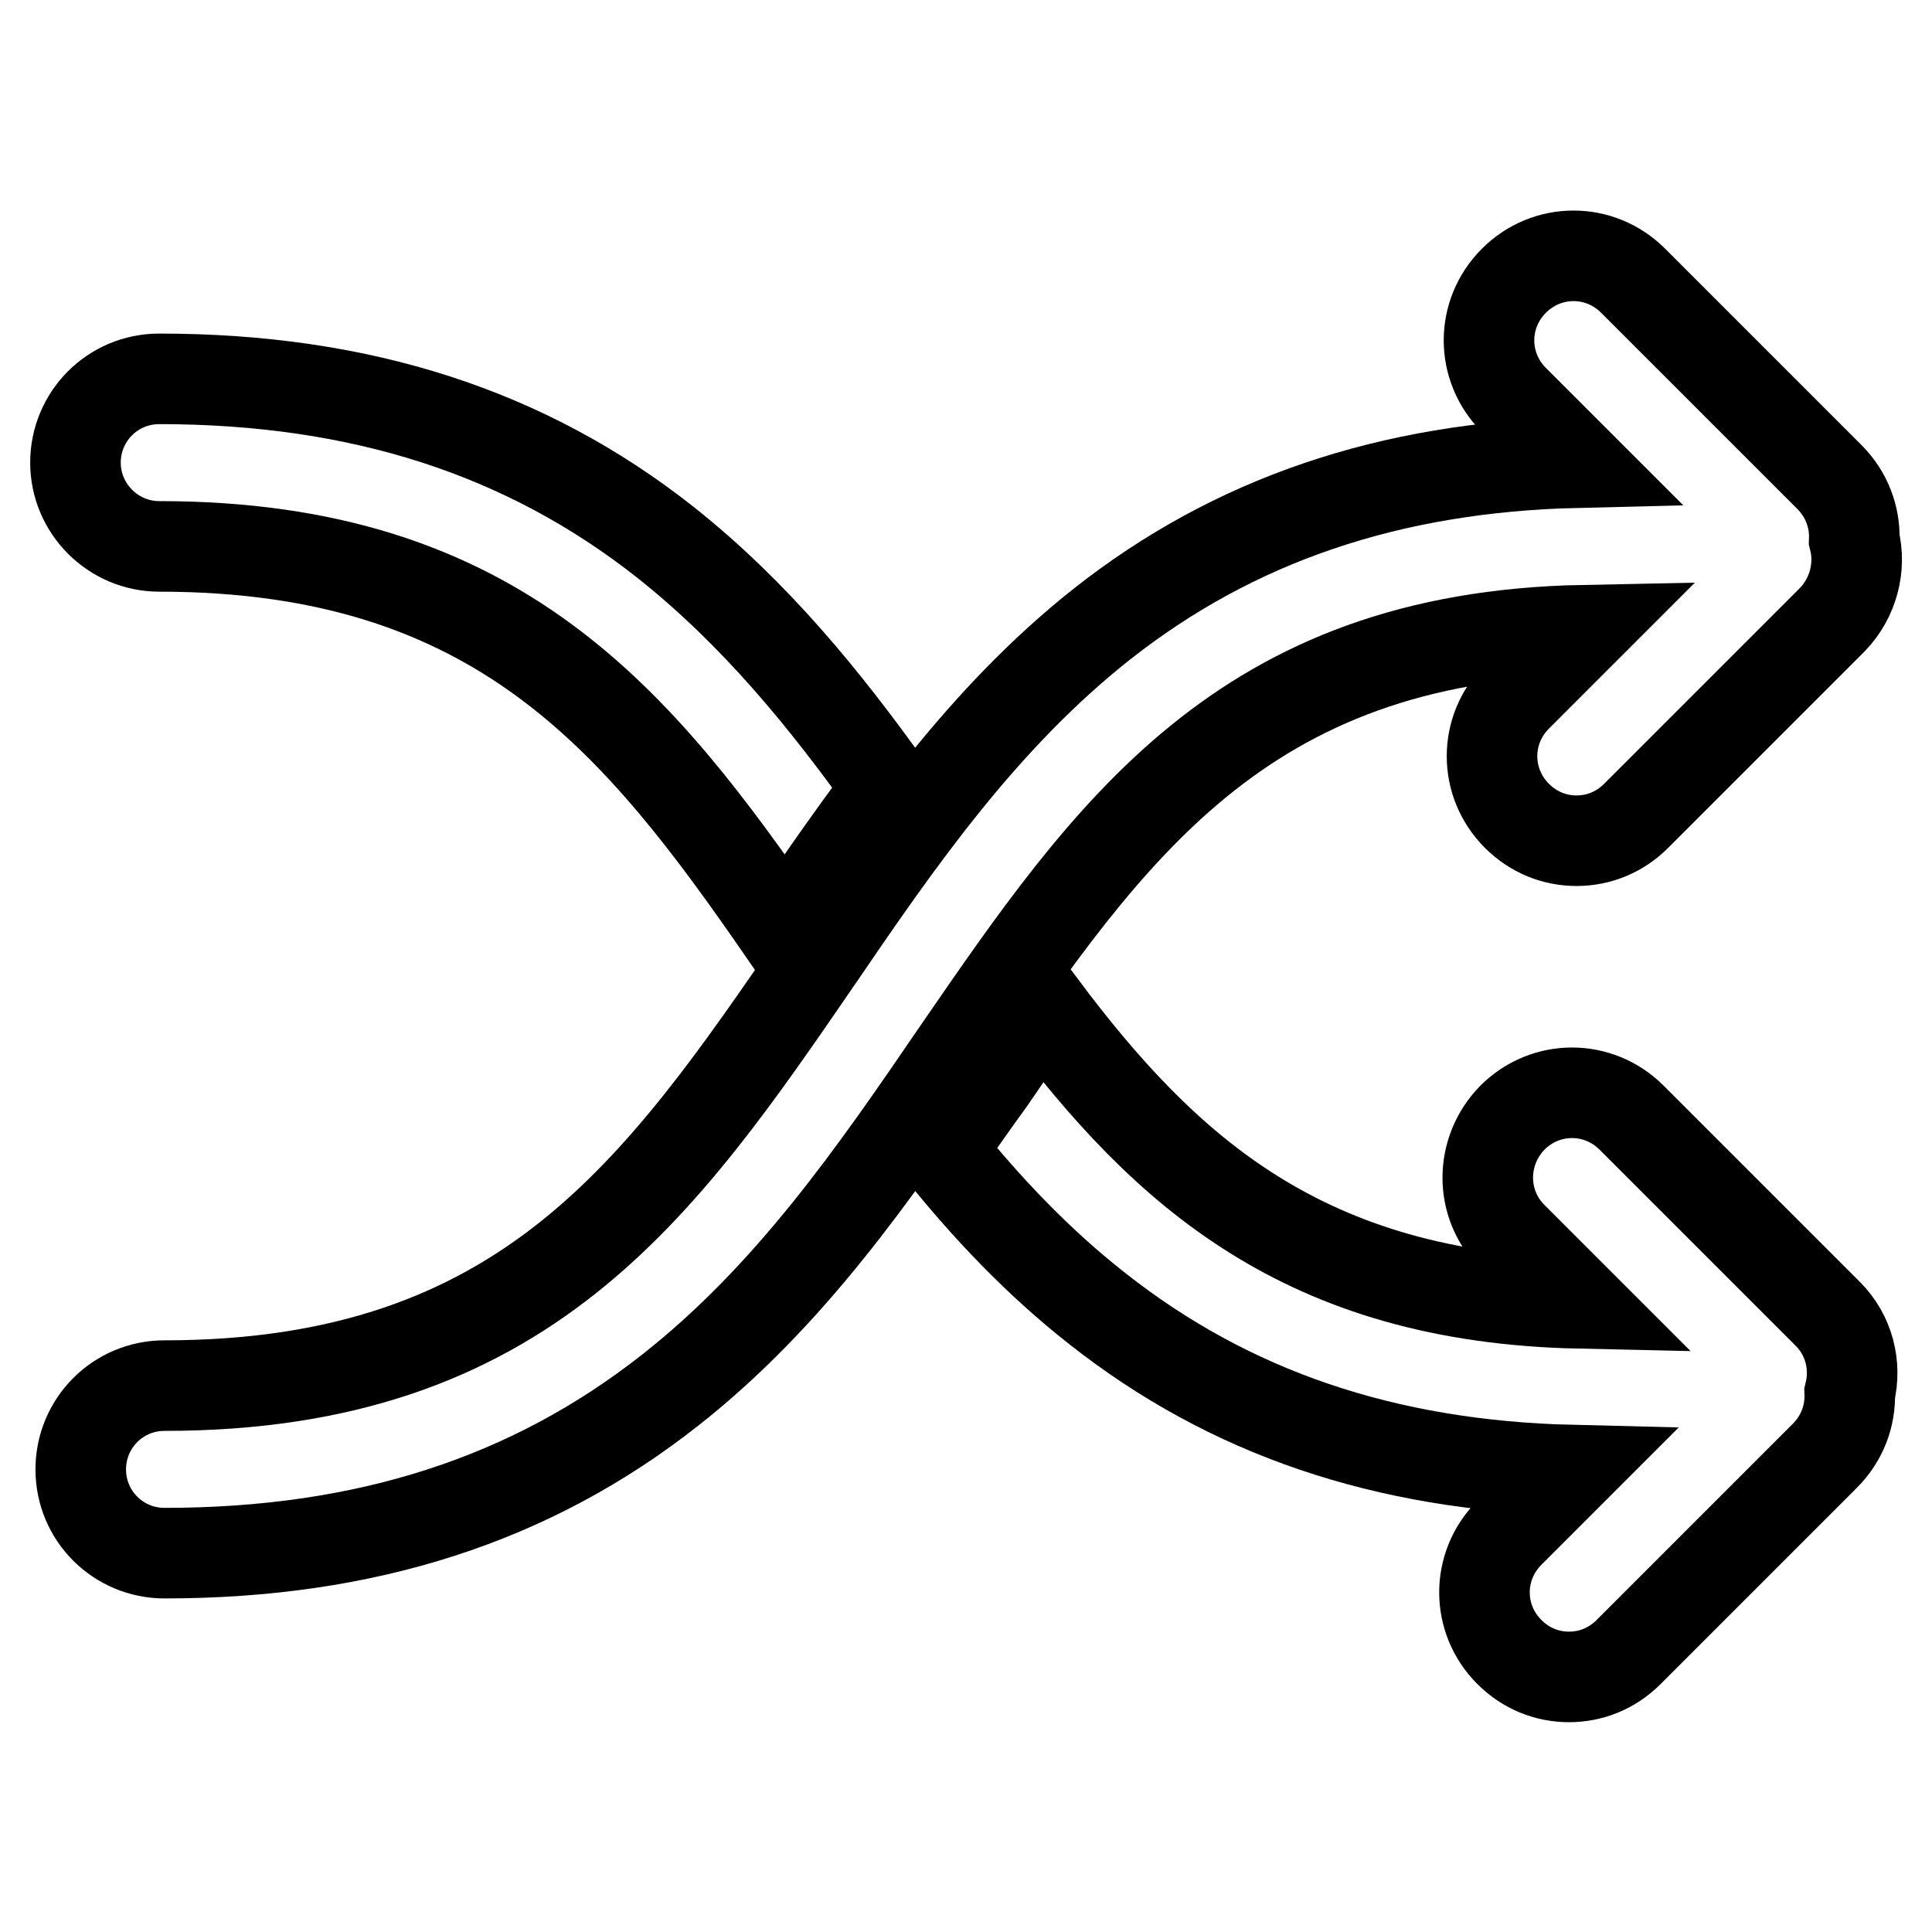 <?xml version="1.0" encoding="utf-8"?>
<!-- Svg Vector Icons : http://www.onlinewebfonts.com/icon -->
<!DOCTYPE svg PUBLIC "-//W3C//DTD SVG 1.1//EN" "http://www.w3.org/Graphics/SVG/1.1/DTD/svg11.dtd">
<svg version="1.1" xmlns="http://www.w3.org/2000/svg" xmlns:xlink="http://www.w3.org/1999/xlink" x="0px" y="0px" viewBox="0 0 256 256" enable-background="new 0 0 256 256" xml:space="preserve">
<g> <path stroke-width="12" fill-opacity="0" stroke="#000000"  d="M124.6,152.4c6.1,7.6,12.9,14.8,20.8,21c17.5,13.8,38.1,20.8,62.9,21.4l-8.3,8.3c-4.4,4.4-4.4,11.4,0,15.8 c2.2,2.2,5,3.3,7.9,3.3s5.7-1.1,7.9-3.3l26-26c2.3-2.3,3.4-5.3,3.3-8.3c0.9-3.7-0.1-7.7-2.9-10.5l-26-26c-4.4-4.4-11.4-4.4-15.8,0 c-4.3,4.4-4.4,11.4,0,15.8l8.8,8.8c-36.4-0.8-54.8-17.5-71.2-39.4c-2.2,3.2-4.5,6.4-6.8,9.8C129,146.1,126.8,149.3,124.6,152.4z  M88.1,71.8c-18.4-14.5-40.3-21.6-67-21.6c-6.2,0-11.1,5-11.1,11.1s5,11.1,11.1,11.1c45,0,63.5,23.2,82.9,51.3 c4.4-6.4,8.9-12.9,13.7-19.3C109.4,92.8,100.1,81.3,88.1,71.8z"/> <path stroke-width="12" fill-opacity="0" stroke="#000000"  d="M245.7,71.5c0.1-3-1-6-3.3-8.3l-26-26c-4.4-4.4-11.4-4.4-15.8,0c-4.4,4.4-4.4,11.4,0,15.8l8.3,8.3 c-24.8,0.6-45.4,7.6-62.9,21.4c-15.8,12.5-27,28.7-37.7,44.4c-20.8,30.3-38.7,56.5-86.5,56.5c-6.2,0-11.1,5-11.1,11.1 c0,6.2,5,11.1,11.1,11.1c26.7,0,48.6-7.1,67-21.6c15.9-12.5,27.1-28.8,37.9-44.6c20.3-29.5,37.8-55.2,83.1-56.1l-8.8,8.8 c-4.4,4.4-4.4,11.4,0,15.8c2.2,2.2,5,3.3,7.9,3.3c2.9,0,5.7-1.1,7.9-3.3l26-26C245.6,79.2,246.6,75.1,245.7,71.5z"/></g>
</svg>